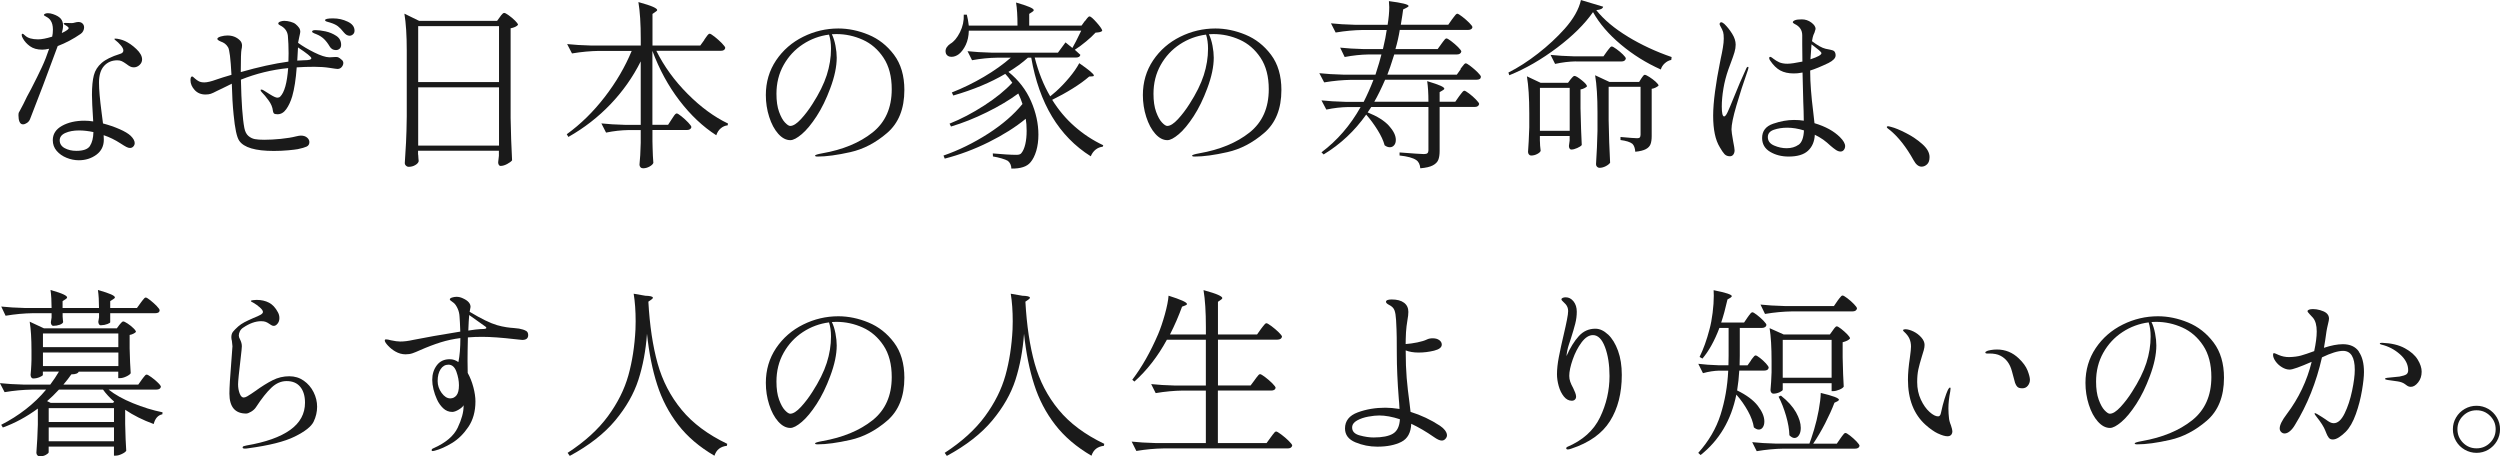 <?xml version="1.0" encoding="UTF-8"?><svg id="_レイヤー_2" xmlns="http://www.w3.org/2000/svg" viewBox="0 0 582.04 106.23"><defs><style>.cls-1{fill:#1a1a1a;}</style></defs><g id="SPIRIT冒頭"><g><path class="cls-1" d="m13.44,10.71c-1.04,2.83-2.18,5.89-3.42,9.18-1.25,3.29-2.26,5.92-3.04,7.88-.14.34-.37.62-.69.84-.32.22-.64.34-.94.34-.36,0-.63-.2-.8-.59-.17-.39-.25-.88-.25-1.47,0-.31.02-.52.06-.63.04-.11.13-.28.27-.5.31-.56.57-1.06.8-1.51.5-1.09,1.12-2.3,1.85-3.61.98-1.9,1.8-3.56,2.46-4.98.66-1.41,1.22-2.85,1.7-4.31-.64.14-1.18.21-1.6.21-1.18,0-2.13-.27-2.86-.8-.73-.53-1.27-1.13-1.64-1.81-.2-.31-.29-.59-.29-.84,0-.17.07-.25.21-.25.11,0,.31.14.59.42.62.59,1.62.88,3.02.88.84,0,1.93-.21,3.28-.63.11-.48.17-1.02.17-1.64,0-.9-.18-1.61-.55-2.14-.22-.34-.54-.61-.94-.82-.41-.21-.61-.36-.61-.44,0-.11.09-.21.27-.29.18-.08.4-.13.65-.13.39,0,.78.07,1.18.21.84.28,1.44.63,1.81,1.05.36.42.55.95.55,1.6,0,.56-.1,1.15-.29,1.76l.76-.38c.22-.14.42-.27.59-.4s.25-.25.25-.36-.13-.27-.38-.46c-.11-.08-.27-.18-.48-.29-.21-.11-.31-.21-.31-.29,0-.11.13-.17.38-.17l1.51.04c.2,0,.44-.04.74-.13s.57-.13.82-.13c.39,0,.71.12.95.36.24.24.36.54.36.9,0,.28-.07.56-.21.84-.14.28-.34.5-.59.67-1.71,1.18-3.47,2.11-5.29,2.81Zm10.81,4.62c-.8.87-1.2,2.17-1.2,3.91,0,1.6.2,3.88.59,6.85.17,1.18.28,2.06.34,2.65,1.37.36,2.65.8,3.84,1.32,1.19.52,2.06,1.04,2.62,1.57.62.62.92,1.18.92,1.68,0,.31-.11.57-.32.8s-.47.34-.78.34c-.25,0-.54-.08-.86-.25-.32-.17-.76-.43-1.32-.8-1.29-.84-2.6-1.48-3.95-1.93.03.22.04.57.04,1.05,0,1.48-.58,2.65-1.74,3.51-1.16.85-2.53,1.28-4.09,1.28-.95,0-1.9-.19-2.84-.57-.94-.38-1.71-.92-2.31-1.62-.6-.7-.9-1.53-.9-2.48,0-1.43.71-2.54,2.14-3.34,1.43-.8,3.18-1.2,5.25-1.2.67,0,1.34.06,2.02.17-.2-3.08-.29-5.14-.29-6.17,0-1.93.15-3.46.44-4.58.29-1.12.9-2.08,1.83-2.88.92-.8,2.34-1.49,4.24-2.08.53-.14.8-.41.8-.8,0-.34-.2-.74-.61-1.22-.41-.48-.82-.87-1.24-1.18-.17-.14-.25-.24-.25-.29s.1-.08.29-.08c.22,0,.55.05.97.15s.78.22,1.09.36c.95.42,1.88,1.06,2.77,1.91.9.85,1.34,1.66,1.34,2.42,0,.5-.2.94-.59,1.3-.39.36-.84.55-1.34.55-.31,0-.59-.06-.84-.19-.25-.13-.56-.33-.92-.61-.39-.28-.73-.49-1.03-.63-.29-.14-.64-.21-1.03-.21-1.26,0-2.29.43-3.09,1.3Zm-3.3,18.63c.5-.77.77-1.84.8-3.21-1.18-.25-2.3-.38-3.36-.38-1.26,0-2.32.2-3.19.59-.87.39-1.3.97-1.3,1.72s.38,1.39,1.16,1.81,1.67.63,2.71.63c1.62,0,2.69-.38,3.19-1.16Z"/><path class="cls-1" d="m79.59,13.9c.22.25.34.5.34.76,0,.34-.13.65-.38.95-.25.29-.57.44-.97.44-.17,0-.78-.08-1.85-.25s-2.24-.25-3.53-.25c-1.43,0-2.8.04-4.12.13-.2,2.77-.55,5.03-1.05,6.76-.36,1.2-.83,2.2-1.39,2.98-.56.78-1.23,1.18-2.02,1.18-.45,0-.73-.07-.86-.21-.12-.14-.2-.35-.23-.63-.08-.78-.41-1.58-.99-2.37-.57-.8-1.1-1.43-1.58-1.91-.2-.2-.29-.36-.29-.5,0-.08.06-.13.17-.13.14,0,.31.06.5.17.14.08.63.39,1.47.92.84.53,1.43.8,1.76.8.28,0,.5-.08.67-.25.98-.98,1.6-3.19,1.85-6.64-3.84.39-7.5,1.29-11,2.69.11,5.32.38,9.07.8,11.26.17.84.48,1.46.94,1.85.46.39.97.64,1.53.74.56.1,1.27.15,2.14.15,1.18,0,2.47-.07,3.88-.21,1.41-.14,2.61-.34,3.59-.59.45-.11.81-.17,1.09-.17.59,0,1.06.15,1.43.46.36.31.54.66.54,1.05,0,.5-.22.85-.65,1.05-.43.2-1.11.39-2.04.59-.42.08-1.17.17-2.25.27-1.08.1-2.19.15-3.34.15-4.31,0-7-.8-8.06-2.39-.56-.81-.99-2.83-1.3-6.05-.22-2.16-.36-4.56-.42-7.22l-1.18.59c-.53.25-.98.47-1.34.65-.36.18-.67.33-.92.44-.64.34-1.13.56-1.45.67-.32.11-.74.17-1.24.17-1.04,0-1.88-.35-2.52-1.05-.64-.7-.97-1.46-.97-2.27,0-.59.13-.88.38-.88.11,0,.32.15.63.46.31.28.62.5.95.67s.75.25,1.28.25c.64,0,1.58-.22,2.81-.67.78-.28,1.95-.64,3.49-1.09-.2-3.78-.46-5.92-.8-6.43-.22-.36-.47-.64-.74-.84-.27-.2-.59-.36-.99-.5-.5-.22-.76-.42-.76-.59,0-.22.27-.41.8-.57.53-.15,1.05-.23,1.55-.23,1.18,0,2.14.38,2.9,1.13.34.34.5.74.5,1.22,0,.2-.01.36-.04.5-.03.14-.06.27-.08.38-.11.48-.17,2.18-.17,5.12v.17c4.12-1.18,7.81-1.99,11.09-2.44.03-.45.04-1.09.04-1.93,0-1.51-.06-2.88-.17-4.12-.14-1.06-.74-1.86-1.81-2.39-.28-.14-.42-.28-.42-.42,0-.2.15-.35.46-.46.31-.11.62-.17.92-.17.45,0,.93.07,1.45.21.52.14.92.32,1.2.55.34.28.6.56.8.84.2.28.29.6.29.97,0,.11-.08.53-.25,1.26l-.25,1.22v.08c1.04.76,2.29,1.5,3.76,2.23,1.47.73,2.64,1.11,3.51,1.13.28,0,.55-.01.8-.04s.48-.04.67-.04c.28,0,.48.03.59.08.31.14.57.34.8.59Zm-7.1-.34c0-.31-1.04-1.15-3.11-2.52l-.17,3.07c.73-.06,1.25-.08,1.55-.08,1.15,0,1.72-.15,1.72-.46Zm.76-5.75c-.2-.08-.34-.16-.44-.23-.1-.07-.15-.15-.15-.23,0-.22.27-.34.8-.34.62,0,1.39.1,2.31.29.92.2,1.76.55,2.52,1.05s1.13,1.2,1.13,2.1c0,.39-.12.69-.36.9s-.52.31-.86.31c-.64,0-1.13-.29-1.47-.88-.39-.67-.83-1.24-1.3-1.7-.48-.46-1.06-.83-1.76-1.11-.08-.03-.22-.08-.42-.17Zm7.69-2.77c1.06.5,1.6,1.2,1.6,2.1,0,.36-.12.65-.36.86-.24.21-.5.32-.78.32-.48,0-.92-.25-1.34-.76-.5-.64-.97-1.13-1.39-1.45-.42-.32-.99-.59-1.72-.82-.14-.06-.33-.11-.57-.17-.24-.06-.41-.12-.53-.19-.11-.07-.17-.15-.17-.23,0-.28.62-.42,1.85-.42s2.34.25,3.4.76Z"/><path class="cls-1" d="m97.36,35.99c.03.34.05.64.06.92.01.28.04.48.06.59-.06.34-.31.64-.78.92-.46.28-.99.42-1.58.42-.22,0-.43-.09-.61-.27-.18-.18-.27-.37-.27-.57.11-1.65.21-3.26.29-4.81s.14-3.59.17-6.11v-15.29c0-3.53-.18-6.4-.55-8.61l3.44,1.68h18.14l.67-.92c.06-.08.15-.22.29-.4.14-.18.27-.31.38-.4s.22-.13.34-.13c.17,0,.52.19,1.05.57.53.38,1.02.79,1.47,1.24.45.45.67.77.67.97-.31.36-.88.63-1.72.8v20.87c.06,3.47.17,6.76.34,9.87-.22.28-.61.57-1.16.86s-1.06.44-1.53.44c-.17,0-.3-.08-.4-.25-.1-.17-.15-.36-.15-.59l.17-1.51v-1.18h-18.82v.88Zm18.82-16.88V6.09h-18.82v13.02h18.82Zm-18.82,1.22v13.57h18.82v-13.57h-18.82Z"/><path class="cls-1" d="m163.97,9.24c.11-.14.26-.34.44-.61.18-.27.34-.46.46-.59s.25-.19.36-.19c.17,0,.55.24,1.16.71.6.48,1.16.98,1.68,1.51.52.53.78.9.78,1.09-.08.45-.43.67-1.05.67h-14.99c1.79,3.61,4.21,6.95,7.27,10.02,3.05,3.07,6.19,5.37,9.41,6.91l-.08.42c-.59.06-1.12.29-1.6.69-.48.41-.83.95-1.05,1.62-3.11-1.99-5.96-4.68-8.57-8.08-2.6-3.4-4.7-7.26-6.3-11.57v17.22h3.65l.84-1.3c.08-.11.21-.3.38-.57.17-.27.31-.46.44-.59s.25-.19.36-.19c.17,0,.53.22,1.09.67.56.45,1.08.93,1.58,1.45.49.52.74.88.74,1.07-.11.45-.48.67-1.09.67h-7.98v2.65l.04,1.6c.03,1.23.08,2.37.17,3.4-.11.31-.41.59-.9.86-.49.27-.99.4-1.49.4-.25,0-.46-.08-.61-.25-.15-.17-.23-.36-.23-.59.14-1.26.24-2.95.29-5.08v-2.98h-2.86c-1.68.03-3.42.22-5.21.59l-1.09-2.14c1.54.17,3.4.28,5.59.34h3.57v-14.78c-1.82,3.64-4.16,6.96-7.01,9.95-2.86,3-6.13,5.54-9.83,7.64l-.38-.63c3.25-2.35,6.2-5.24,8.84-8.67,2.65-3.43,4.74-7.01,6.28-10.73h-7.6c-1.99.03-4.09.22-6.3.59l-1.13-2.18c1.54.17,3.4.28,5.59.34h11.55v-1.51c0-3.53-.18-6.4-.55-8.61,1.62.45,2.76.82,3.4,1.11.64.29.97.54.97.73,0,.14-.13.28-.38.42l-.71.5v7.35h11.13l.97-1.34Z"/><path class="cls-1" d="m202.19,8.08c2.35.97,4.33,2.52,5.94,4.66,1.61,2.14,2.42,4.88,2.42,8.21,0,4.37-1.34,7.7-4.01,10-2.67,2.3-5.53,3.79-8.57,4.47s-5.58,1.03-7.62,1.03c-.39,0-.59-.07-.59-.21,0-.17.56-.35,1.68-.55,4.79-.84,8.68-2.45,11.68-4.83,3-2.38,4.49-5.74,4.49-10.08,0-2.97-.64-5.41-1.91-7.33-1.27-1.92-2.89-3.32-4.85-4.2-1.96-.88-4-1.32-6.13-1.32-.48,0-.83.01-1.05.04.36.73.64,1.61.84,2.65.2,1.04.29,1.97.29,2.81,0,2.07-.5,4.45-1.51,7.14-.92,2.49-1.98,4.66-3.17,6.49-1.19,1.83-2.34,3.22-3.44,4.16-1.11.94-2,1.41-2.67,1.41-1.01,0-1.95-.5-2.83-1.49-.88-.99-1.58-2.3-2.1-3.93-.52-1.62-.78-3.32-.78-5.08,0-3.02.8-5.72,2.39-8.09,1.6-2.37,3.7-4.19,6.3-5.48,2.6-1.29,5.33-1.93,8.19-1.93,2.32,0,4.66.48,7.01,1.45Zm-9.2-.02c-2.18.28-4.21,1.03-6.07,2.25-1.86,1.22-3.35,2.82-4.47,4.81-1.12,1.99-1.68,4.23-1.68,6.72,0,1.68.2,3.08.61,4.2.41,1.12.86,1.95,1.37,2.48.5.53.91.8,1.22.8.7,0,1.53-.53,2.5-1.58s1.85-2.22,2.67-3.51c1.57-2.44,2.68-4.68,3.34-6.74.66-2.06.99-4.11.99-6.15,0-1.23-.15-2.32-.46-3.28Z"/><path class="cls-1" d="m252.63,4.87c.11-.14.27-.35.48-.63.21-.28.4-.42.57-.42.25,0,.8.48,1.66,1.45.85.97,1.28,1.6,1.28,1.91-.14.14-.32.24-.55.29-.22.06-.56.1-1.01.13-.56.62-1.29,1.3-2.21,2.06s-1.78,1.4-2.62,1.93c-.03-.03.41.36,1.3,1.18-.08.42-.43.63-1.05.63h-9.58c.87,3.42,2.07,6.43,3.61,9.03l1.34-1.13c1.06-.95,2.1-2.04,3.11-3.25s1.78-2.33,2.31-3.34c2.27,1.57,3.4,2.52,3.4,2.86,0,.14-.13.21-.38.21l-.71.04c-.98.87-2.25,1.79-3.82,2.77-1.57.98-3.17,1.86-4.79,2.65,1.46,2.35,3.19,4.42,5.21,6.19,2.02,1.78,4.24,3.24,6.68,4.39l-.13.34c-.59.06-1.13.27-1.62.65-.49.38-.88.9-1.16,1.58-7.39-4.65-12.01-12.31-13.86-22.97h-.76c-1.29,1.18-2.8,2.28-4.54,3.32,2.35,1.9,4.1,4.17,5.25,6.8s1.72,5.24,1.72,7.81c0,1.4-.17,2.66-.5,3.78-.34,1.12-.78,2-1.34,2.65-.81,1.01-2.3,1.5-4.45,1.47-.03-.78-.31-1.39-.84-1.81-.28-.17-.75-.35-1.41-.55-.66-.2-1.34-.35-2.04-.46l-.04-.71c.95.08,1.94.16,2.96.23,1.02.07,1.88.1,2.58.1.56,0,.94-.14,1.13-.42.39-.48.69-1.17.9-2.08.21-.91.31-1.94.31-3.09,0-1.06-.07-2-.21-2.81-2.38,1.96-5.25,3.77-8.61,5.44-3.36,1.67-6.78,2.95-10.25,3.84l-.29-.71c3.55-1.23,7.01-2.93,10.37-5.08,3.36-2.16,6.03-4.47,8.02-6.93-.25-.78-.57-1.6-.97-2.44-2.04,1.51-4.49,2.97-7.33,4.37-2.84,1.4-5.62,2.51-8.34,3.32l-.34-.67c2.66-1.06,5.35-2.47,8.06-4.22,2.71-1.75,4.9-3.52,6.55-5.31-.67-.95-1.22-1.64-1.64-2.06-3.42,2.02-7.45,3.7-12.1,5.04l-.34-.71c2.58-1.01,5.07-2.23,7.48-3.65s4.49-2.91,6.26-4.45h-3.15c-1.9.03-3.86.22-5.88.59l-1.05-2.1c1.54.17,3.4.28,5.59.34h15.46l1.76-2.39,1.6,1.3c.45-.76,1.13-2.1,2.06-4.03h-26.17c-.03,1.26-.27,2.36-.71,3.3-.45.94-.98,1.66-1.6,2.16-.56.42-1.13.63-1.72.63s-1.01-.22-1.26-.67c-.08-.22-.13-.43-.13-.63,0-.34.1-.65.29-.94.2-.29.46-.55.8-.78.87-.5,1.62-1.41,2.27-2.71s.94-2.67.88-4.09h.71c.2.76.35,1.61.46,2.56h11.34c0-2.27-.11-4.06-.34-5.38,2.74.78,4.12,1.37,4.12,1.76,0,.14-.11.28-.34.42l-.71.46v2.73h12.18l.76-1.05Z"/><path class="cls-1" d="m289.97,8.08c2.35.97,4.33,2.52,5.94,4.66,1.61,2.14,2.42,4.88,2.42,8.21,0,4.37-1.34,7.7-4.01,10-2.67,2.3-5.53,3.79-8.57,4.47-3.04.69-5.58,1.03-7.62,1.03-.39,0-.59-.07-.59-.21,0-.17.56-.35,1.68-.55,4.79-.84,8.68-2.45,11.68-4.83,3-2.38,4.49-5.74,4.49-10.08,0-2.97-.64-5.41-1.91-7.33-1.28-1.92-2.89-3.32-4.85-4.2-1.96-.88-4-1.32-6.13-1.32-.48,0-.83.01-1.05.04.36.73.64,1.61.84,2.65.2,1.04.29,1.97.29,2.81,0,2.07-.5,4.45-1.51,7.14-.92,2.49-1.98,4.66-3.17,6.49-1.19,1.83-2.34,3.22-3.44,4.16-1.11.94-2,1.41-2.67,1.41-1.01,0-1.95-.5-2.83-1.49-.88-.99-1.58-2.3-2.1-3.93-.52-1.62-.78-3.32-.78-5.08,0-3.02.8-5.72,2.39-8.09,1.6-2.37,3.7-4.19,6.3-5.48,2.6-1.29,5.33-1.93,8.19-1.93,2.32,0,4.66.48,7.01,1.45Zm-9.2-.02c-2.18.28-4.21,1.03-6.07,2.25-1.86,1.22-3.35,2.82-4.47,4.81-1.12,1.99-1.68,4.23-1.68,6.72,0,1.68.2,3.08.61,4.2.41,1.12.86,1.95,1.37,2.48.5.53.91.8,1.22.8.7,0,1.53-.53,2.5-1.58.97-1.05,1.85-2.22,2.67-3.51,1.57-2.44,2.68-4.68,3.34-6.74.66-2.06.99-4.11.99-6.15,0-1.23-.15-2.32-.46-3.28Z"/><path class="cls-1" d="m340.03,16.04c.14-.17.28-.35.42-.55.14-.2.28-.37.42-.52.14-.15.27-.23.38-.23.17,0,.55.22,1.13.67.59.45,1.13.92,1.64,1.43.5.5.76.85.76,1.05-.03.45-.37.67-1.01.67h-21.29c-.9,2.07-1.74,3.78-2.52,5.12h12.6c0-1.93-.1-3.53-.29-4.79,1.48.45,2.52.8,3.11,1.07s.88.5.88.69c0,.11-.13.24-.38.38l-.71.42v2.23h3.65l.88-1.26c.14-.17.28-.35.42-.55.14-.2.28-.37.42-.52.14-.15.27-.23.38-.23.17,0,.54.22,1.11.65.57.43,1.11.9,1.6,1.41.49.5.74.85.74,1.05-.11.45-.46.67-1.05.67h-8.15v10.25c0,.87-.11,1.56-.32,2.08-.21.52-.64.94-1.28,1.28s-1.61.56-2.9.67c-.08-.92-.41-1.57-.97-1.93-.73-.5-2.02-.85-3.86-1.05v-.71c3.22.25,5.11.38,5.67.38.39,0,.67-.07.82-.21.15-.14.23-.36.23-.67v-10.08h-13.31l-.84,1.26c2.24.9,3.89,1.93,4.96,3.11,1.06,1.18,1.6,2.27,1.6,3.28,0,.53-.13.95-.4,1.26-.27.31-.59.46-.99.46-.42,0-.83-.15-1.22-.46-.28-1.06-.83-2.25-1.64-3.55-.81-1.3-1.69-2.5-2.65-3.59-2.69,3.81-5.99,6.9-9.91,9.28l-.5-.5c3.67-2.74,6.71-6.26,9.11-10.54h-2.86c-1.65.03-3.36.22-5.12.59l-1.13-2.14c1.54.17,3.4.28,5.59.34h4.24c.81-1.6,1.57-3.3,2.27-5.12h-5.17c-1.99.03-4.09.22-6.3.59l-1.13-2.14c1.54.17,3.4.28,5.59.34h7.48c.67-2.07,1.13-3.64,1.39-4.7h-3.02c-1.74.03-3.58.22-5.54.59l-1.05-2.18c1.54.17,3.4.28,5.59.34h4.37c.45-1.9.74-3.39.88-4.45h-5.59c-1.99.03-4.09.22-6.3.59l-1.09-2.14c1.54.17,3.4.28,5.59.34h7.6c.25-1.51.38-2.88.38-4.12,0-.36-.03-.83-.08-1.39,3.05.39,4.58.77,4.58,1.13,0,.11-.14.24-.42.38l-.84.42c-.08.7-.27,1.89-.55,3.57h11.05l.88-1.26c.14-.17.28-.35.42-.55.14-.2.28-.37.42-.53.14-.15.27-.23.38-.23.17,0,.55.22,1.13.67.59.45,1.13.92,1.64,1.43s.76.85.76,1.05c-.08.42-.45.63-1.09.63h-15.83c-.25,1.54-.59,3.02-1.01,4.45h9.83l.88-1.22c.08-.11.21-.29.38-.52.17-.24.32-.42.44-.55.13-.13.25-.19.36-.19.17,0,.54.22,1.11.65.57.43,1.11.9,1.6,1.39.49.49.74.83.74,1.03-.11.45-.48.67-1.09.67h-14.53c-.73,2.32-1.26,3.89-1.6,4.7h16.17l.92-1.3Z"/><path class="cls-1" d="m378.97,8.53c3.14,1.9,6.54,3.49,10.21,4.75l-.08.67c-.56.11-1.07.38-1.53.8s-.76.9-.9,1.43c-3.39-1.51-6.5-3.45-9.32-5.82-2.83-2.37-4.98-4.88-6.47-7.54-1.93,2.77-4.71,5.53-8.34,8.27-3.63,2.74-7.34,4.89-11.15,6.43l-.21-.63c2.24-1.12,4.54-2.6,6.89-4.43,2.35-1.83,4.42-3.76,6.22-5.77,2.04-2.3,3.3-4.52,3.78-6.68l5.17,1.55c-.08.45-.62.71-1.6.8,1.76,2.21,4.21,4.27,7.35,6.17Zm-20.45,24.36c.03.28.04.62.04,1.01l.13,1.22c-.08.25-.35.5-.8.73-.45.24-.92.36-1.43.36-.2,0-.36-.08-.5-.25-.14-.17-.21-.36-.21-.59.11-1.4.21-3.3.29-5.71v-3.28c0-3.53-.18-6.4-.55-8.61l3.19,1.51h6.38l.59-.8c.08-.08.22-.24.4-.46.18-.22.36-.34.53-.34.28,0,.83.33,1.66.99.83.66,1.24,1.14,1.24,1.45-.14.14-.35.28-.63.42-.28.14-.57.24-.88.29v4.41c.08,3.67.18,6.51.29,8.53-.17.22-.52.46-1.05.69-.53.24-.99.36-1.39.36-.17,0-.3-.08-.4-.25-.1-.17-.15-.36-.15-.59l.17-1.26v-1.05h-6.93v1.22Zm0-12.43v10h6.93v-10h-6.93Zm8.4-6.17c-1.57.03-3.19.22-4.87.59l-1.05-2.1c1.54.17,3.4.28,5.59.34h6.72l.8-1.13c.11-.14.25-.31.4-.52.15-.21.29-.37.4-.48.11-.11.22-.17.34-.17.17,0,.53.2,1.07.59.55.39,1.05.81,1.51,1.26.46.45.69.77.69.97-.11.45-.45.67-1.01.67h-10.58Zm7.6,13.73c.06,3.47.17,6.76.34,9.87-.2.28-.53.55-1.01.8-.48.25-.97.38-1.47.38-.22,0-.41-.08-.57-.25s-.23-.36-.23-.59c.17-2.55.28-5.14.34-7.77v-4.33c0-3.53-.18-6.4-.55-8.61l3.32,1.55h6.93l.5-.8c.06-.08.14-.2.25-.36.11-.15.21-.27.29-.36s.18-.13.29-.13c.17,0,.52.17,1.05.5.53.34,1.02.71,1.47,1.11.45.41.67.71.67.9-.14.14-.36.29-.65.44-.29.15-.61.26-.95.31v11c0,.78-.09,1.41-.27,1.89-.18.48-.55.86-1.09,1.15-.54.29-1.36.5-2.46.61-.06-.84-.28-1.46-.67-1.85-.53-.42-1.46-.71-2.77-.88v-.71c2.13.2,3.43.29,3.91.29.28,0,.48-.06.59-.19.11-.13.17-.34.17-.65v-11.13h-7.43v7.77Z"/><path class="cls-1" d="m407.06,15.75c0,.11-.04.29-.12.55-1.04,2.94-1.93,5.71-2.69,8.32-.76,2.6-1.13,4.44-1.13,5.5,0,.42.13,1.33.38,2.73.22,1.12.34,1.83.34,2.14,0,.39-.1.72-.29.99-.2.27-.46.4-.8.4-.53,0-.95-.17-1.26-.5s-.67-.87-1.09-1.6c-1.04-1.68-1.55-4.13-1.55-7.35,0-1.57.15-3.44.44-5.63.29-2.18.67-4.37,1.11-6.55.11-.5.18-.87.21-1.09.2-.87.36-1.71.5-2.54.14-.83.21-1.53.21-2.12,0-.7-.05-1.22-.15-1.55-.1-.34-.33-.83-.69-1.47-.08-.17-.13-.29-.13-.38,0-.11.04-.21.11-.29.07-.08.16-.13.27-.13.17,0,.41.13.71.38.67.64,1.28,1.41,1.83,2.29s.82,1.73.82,2.54c0,.56-.09,1.15-.27,1.76-.18.62-.47,1.44-.86,2.48l-.59,1.6c-.5,1.43-.88,2.89-1.13,4.39-.25,1.5-.38,2.89-.38,4.18,0,1.54.18,2.31.55,2.31.22,0,.5-.34.82-1.03.32-.69.79-1.8,1.41-3.34.92-2.32,1.89-4.58,2.9-6.76.11-.28.25-.42.42-.42.08,0,.12.07.12.21Zm22.51,18.31c0,.31-.1.59-.29.84-.2.25-.45.38-.76.38-.37,0-.74-.13-1.13-.4-.39-.27-.78-.57-1.18-.92-.39-.35-.69-.61-.88-.78-.56-.48-1.13-.88-1.72-1.22-.39-.22-.76-.42-1.09-.59-.08,1.6-.62,2.84-1.6,3.74-.98.9-2.48,1.34-4.49,1.34-1.65,0-3.09-.37-4.33-1.11-1.23-.74-1.85-1.81-1.85-3.21,0-1.62.85-2.73,2.56-3.32,1.71-.59,3.33-.88,4.87-.88.84,0,1.6.06,2.27.17,0-.73-.01-1.47-.04-2.23-.03-.76-.06-1.48-.08-2.18l-.17-6.8c-.25.06-.63.11-1.13.17-.2.03-.5.04-.92.04-1.23,0-2.28-.23-3.13-.69s-1.64-1.24-2.37-2.33c-.14-.2-.21-.38-.21-.55,0-.2.08-.29.25-.29.08,0,.22.06.4.19.18.13.3.22.36.27.39.31.83.57,1.32.8.49.22,1.13.34,1.91.34.73,0,1.89-.17,3.49-.5-.03-.95-.04-2.28-.04-3.99v-2.14c0-1.2-.6-2.09-1.81-2.65-.25-.14-.38-.27-.38-.38,0-.17.16-.32.48-.46.32-.14.86-.21,1.62-.21.81,0,1.55.25,2.21.74.66.49.99.99.99,1.49,0,.06-.08.34-.25.84-.2.39-.34.77-.42,1.13-.11.53-.17.83-.17.88,1.29.98,2.34,1.57,3.15,1.76.25.06.59.13,1.03.21.43.08.74.18.9.29s.28.28.34.5c.06.17.08.35.08.55,0,.62-.55,1.2-1.64,1.76-1.76.84-3.19,1.43-4.28,1.76v.25c0,2.52.24,5.66.71,9.41.06.42.15,1.29.29,2.6,2.55.76,4.54,1.85,5.96,3.28.78.78,1.18,1.48,1.18,2.1Zm-10.84-.34c.76-.53,1.18-1.65,1.26-3.36-1.37-.42-2.67-.63-3.91-.63-1.12,0-2.15.16-3.09.48-.94.32-1.41.89-1.41,1.7,0,.9.48,1.55,1.45,1.97.97.42,1.94.63,2.92.63,1.09,0,2.02-.27,2.77-.8Zm2.77-19.91c1.71-.56,2.56-1.04,2.56-1.43,0-.14-.19-.37-.57-.69-.38-.32-.72-.59-1.03-.82-.31-.22-.55-.41-.71-.55l-.25,3.49Z"/><path class="cls-1" d="m439.99,30.28c-.11-.08-.26-.2-.44-.34-.18-.14-.27-.25-.27-.34,0-.14.1-.21.29-.21.11,0,.36.06.76.17.87.22,2.02.7,3.44,1.43,1.43.73,2.69,1.59,3.8,2.58,1.11.99,1.66,2,1.66,3,0,.76-.19,1.32-.57,1.68-.38.36-.81.55-1.28.55-.7,0-1.32-.49-1.85-1.47-1.71-3.08-3.56-5.43-5.54-7.06Z"/><path class="cls-1" d="m33.01,88.38c.11-.14.25-.31.4-.52.15-.21.29-.37.4-.48.11-.11.22-.17.34-.17.17,0,.53.2,1.07.59.55.39,1.06.82,1.53,1.28.48.46.71.79.71.99-.11.42-.46.63-1.05.63h-11.13c1.48,1.18,3.37,2.23,5.67,3.17,2.29.94,4.59,1.65,6.89,2.12l-.04.46c-1.01.2-1.68.95-2.02,2.27-2.52-.92-4.73-2.03-6.64-3.32v3.28c.06,2.66.14,4.75.25,6.26-.14.25-.48.5-1.03.76s-1.02.38-1.41.38h-.42v-2.1h-15.2v1.3c0,.17-.21.37-.63.61-.42.24-.91.36-1.47.36-.2,0-.37-.08-.53-.25-.15-.17-.23-.36-.23-.59.17-2.18.28-4.37.34-6.55v-3.74c-2.63,1.93-5.35,3.4-8.15,4.41l-.38-.63c2.04-1.04,3.96-2.25,5.75-3.65,1.79-1.4,3.36-2.91,4.7-4.54h-3.36c-1.99.03-4.09.22-6.3.59l-1.09-2.1c1.54.17,3.4.28,5.59.34h6.13c.76-1.01,1.43-2.02,2.02-3.02h-3.74v.76c0,.14-.25.31-.74.52-.49.21-.99.31-1.49.31-.2,0-.35-.08-.46-.25s-.17-.36-.17-.59c.08-.78.14-1.57.17-2.35l.04-1.13v-2.18c0-2.77-.14-5.01-.42-6.72l3.32,1.55h16.97l.59-.8c.08-.08.22-.24.4-.46.18-.22.36-.34.52-.34s.5.16.99.48c.49.32.94.68,1.34,1.07.41.39.61.69.61.88-.11.14-.31.28-.59.42-.28.14-.57.24-.88.29v3.07c.06,2.46.14,4.41.25,5.84-.14.25-.48.5-1.03.76s-1.03.38-1.45.38h-.42v-1.51h-9.2c-.17.42-.74.63-1.72.63-.48.7-1.09,1.5-1.85,2.39h17.43l.8-1.13Zm-.25-17.89c.08-.11.22-.29.4-.53.18-.24.33-.41.44-.52.11-.11.22-.17.34-.17.17,0,.52.21,1.05.63.53.42,1.03.87,1.49,1.34.46.48.69.81.69,1.01-.03.45-.38.67-1.05.67h-10.46v2.1c0,.11-.22.25-.65.42-.43.17-.95.27-1.53.29-.2,0-.34-.08-.44-.25-.1-.17-.15-.36-.15-.59l.17-1.01v-.97h-8.48v.76c.03.28.05.54.06.78.01.24.04.41.06.53-.06.25-.32.46-.8.63-.48.17-.98.25-1.51.25-.17,0-.3-.08-.4-.25-.1-.17-.15-.36-.15-.59l.17-1.09v-1.01h-4.41c-1.99.03-4.09.22-6.3.59l-1.01-2.14c1.54.17,3.4.28,5.59.34h6.13c0-1.62-.08-3.02-.25-4.2,1.46.42,2.46.76,3.02,1.03.56.27.84.5.84.69,0,.14-.11.28-.34.42l-.71.46v1.6h8.48c0-1.62-.08-3.02-.25-4.2,1.46.42,2.48.76,3.07,1.03.59.27.88.5.88.69,0,.14-.13.28-.38.42l-.71.46v1.6h6.22l.88-1.22Zm-5.21,10.33v-3.19H10v3.19h17.56Zm0,1.26H10v3.15h17.56v-3.15Zm-15.71,11.72h14.49l.25-.29c-1.06-.92-1.93-1.86-2.6-2.81h-10.25c-.95,1.04-1.88,1.93-2.77,2.69l.88.42Zm-.5,4.45h15.2v-3.23h-15.2v3.23Zm0,1.26v3.23h15.2v-3.23h-15.2Z"/><path class="cls-1" d="m56.49,104.17c0-.14.08-.24.23-.29.15-.06.38-.11.69-.17,4.45-.76,7.83-1.96,10.14-3.61,2.31-1.65,3.46-3.77,3.46-6.34,0-1.57-.37-2.8-1.11-3.7-.74-.9-1.8-1.34-3.17-1.34-1.26,0-2.43.5-3.51,1.51-1.08,1.01-2.29,2.53-3.63,4.58-.25.39-.62.73-1.11,1.03-.49.29-.88.44-1.16.44-2.6,0-3.91-1.55-3.91-4.66,0-1.32.15-3.85.46-7.6.17-2.18.25-3.32.25-3.4,0-.17-.04-.59-.13-1.26-.08-.25-.13-.53-.13-.84,0-.53.13-.96.38-1.28.25-.32.66-.73,1.22-1.24.42-.36.9-.69,1.43-.97.53-.28,1.22-.6,2.06-.97.78-.31,1.36-.57,1.72-.78s.55-.43.55-.65c0-.28-.24-.63-.71-1.05s-.98-.78-1.51-1.09c-.08-.06-.2-.12-.36-.19-.15-.07-.23-.15-.23-.23s.17-.15.52-.19c.35-.04.62-.06.82-.06,1.09,0,2.05.22,2.88.65.83.43,1.52,1.18,2.08,2.25.22.39.34.84.34,1.34s-.14.93-.42,1.28c-.28.35-.57.53-.88.53-.22,0-.43-.06-.61-.19s-.3-.2-.36-.23c-.31-.22-.6-.39-.88-.5-.28-.11-.64-.17-1.09-.17-1.32,0-2.72.5-4.2,1.51-.34.22-.59.5-.76.84s-.25.67-.25,1.01c0,.25.1.55.29.88.28.56.42,1.09.42,1.6,0,.31-.1,1.27-.29,2.9-.39,3.28-.59,5.26-.59,5.96,0,.76.12,1.46.36,2.1.24.64.55.97.94.97.22,0,.5-.09.82-.27.32-.18.67-.4,1.03-.65.36-.25.63-.43.8-.55,1.51-1.09,2.88-1.95,4.1-2.56,1.22-.62,2.51-.92,3.88-.92,1.26,0,2.38.34,3.36,1.03.98.69,1.74,1.57,2.29,2.67.55,1.09.82,2.23.82,3.4s-.27,2.37-.82,3.49c-.55,1.12-2,2.27-4.37,3.44-2.37,1.18-5.97,2.08-10.81,2.73-.34.06-.6.08-.8.08-.36,0-.55-.08-.55-.25Z"/><path class="cls-1" d="m122.47,77.02c.34.21.5.54.5.99,0,.76-.46,1.13-1.39,1.13-.03,0-.57-.06-1.64-.17-3.14-.36-5.7-.55-7.69-.55-1.15,0-2.25.04-3.32.13-.06,2.41-.08,4.24-.08,5.5,0,1.34.01,2.27.04,2.77.56,1.01,1,2.12,1.32,3.34.32,1.22.48,2.32.48,3.3,0,2.32-.55,4.3-1.64,5.92-1.09,1.62-2.37,2.88-3.82,3.76-1.46.88-2.8,1.48-4.03,1.79-.2.06-.34.08-.42.08-.2,0-.29-.07-.29-.21,0-.2.15-.35.46-.46,2.83-1.26,4.7-2.85,5.61-4.77.91-1.92,1.37-3.59,1.37-5.02v-.21c-.14.31-.51.64-1.11,1.01-.6.36-1.11.55-1.53.55-.81,0-1.52-.29-2.12-.86-.6-.57-1.09-1.27-1.45-2.08-.34-.73-.6-1.5-.8-2.31s-.29-1.55-.29-2.23c0-1.32.36-2.44,1.07-3.38.71-.94,1.71-1.41,3-1.41.73,0,1.4.22,2.02.67.31-1.48.46-3.35.46-5.59-1.57.2-3.1.52-4.6.99s-3.13,1.09-4.89,1.87c-.62.28-1.16.5-1.64.67s-1.02.25-1.64.25c-.81,0-1.61-.22-2.39-.67-.62-.36-1.18-.81-1.68-1.34-.5-.53-.76-.94-.76-1.22,0-.17.1-.25.29-.25.28,0,.66.07,1.13.21.92.2,1.65.29,2.18.29.92,0,1.93-.13,3.02-.38,1.06-.22,2.67-.52,4.81-.9,2.14-.38,4.19-.72,6.15-1.03-.06-1.65-.11-2.8-.17-3.44-.03-.7-.18-1.35-.46-1.95-.28-.6-.57-1.03-.88-1.28-.2-.17-.4-.32-.61-.46-.21-.14-.32-.25-.32-.34,0-.2.17-.35.52-.46.35-.11.69-.17,1.03-.17.5,0,.99.11,1.47.34,1.2.53,1.81,1.2,1.81,2.02,0,.11-.07.49-.21,1.13,2.69,1.62,4.82,2.66,6.38,3.11.78.22,1.51.38,2.18.48.67.1,1.26.16,1.76.19.7.06,1.09.1,1.18.13.73.14,1.26.31,1.6.52Zm-16.19,15.02c.38-.48.57-1.26.57-2.35,0-1.01-.2-2.06-.59-3.15-.39-1.09-1.01-1.64-1.85-1.64-.76,0-1.37.35-1.83,1.05-.46.7-.69,1.62-.69,2.77,0,.98.31,1.9.92,2.75.62.85,1.29,1.28,2.02,1.28.59,0,1.07-.24,1.45-.71Zm6.17-15.44c.27-.01.46-.04.59-.08s.19-.1.19-.19c0-.11-.09-.22-.27-.34-.18-.11-.3-.2-.36-.25l-3.36-2.39c-.08.78-.15,1.99-.21,3.61,1.26-.2,2.2-.31,2.81-.34.14,0,.34,0,.61-.02Z"/><path class="cls-1" d="m150.15,68.85c1.23.03,1.85.18,1.85.46,0,.14-.13.29-.38.46l-.67.46c.31,5.57,1.03,10.37,2.16,14.41,1.13,4.03,2.99,7.62,5.57,10.75,2.58,3.14,6.12,5.78,10.63,7.94l-.08.46c-.73.08-1.33.31-1.81.67-.48.36-.84.91-1.09,1.64-3.47-2.02-6.29-4.42-8.44-7.2s-3.79-5.9-4.89-9.35c-1.11-3.44-1.9-7.39-2.37-11.84-.28,3.89-.95,7.46-2,10.71-1.05,3.25-2.85,6.41-5.4,9.47s-6.08,5.82-10.58,8.25l-.5-.71c4-2.6,7.13-5.45,9.39-8.53s3.84-6.24,4.75-9.49c.91-3.25,1.46-6.82,1.66-10.71.03-.42.04-1.05.04-1.89,0-2.38-.15-4.52-.46-6.43l2.65.46Z"/><path class="cls-1" d="m202.19,75.08c2.35.97,4.33,2.52,5.94,4.66,1.61,2.14,2.42,4.88,2.42,8.21,0,4.37-1.34,7.7-4.01,10-2.67,2.3-5.53,3.79-8.57,4.47s-5.58,1.03-7.62,1.03c-.39,0-.59-.07-.59-.21,0-.17.56-.35,1.68-.55,4.79-.84,8.68-2.45,11.68-4.83,3-2.38,4.49-5.74,4.49-10.08,0-2.97-.64-5.41-1.91-7.33-1.27-1.92-2.89-3.32-4.85-4.2-1.96-.88-4-1.32-6.13-1.32-.48,0-.83.01-1.05.04.36.73.64,1.61.84,2.65.2,1.04.29,1.97.29,2.81,0,2.07-.5,4.45-1.51,7.14-.92,2.49-1.98,4.66-3.17,6.49-1.19,1.83-2.34,3.22-3.44,4.16-1.11.94-2,1.41-2.67,1.41-1.01,0-1.95-.5-2.83-1.49-.88-.99-1.58-2.3-2.1-3.93-.52-1.62-.78-3.32-.78-5.08,0-3.02.8-5.72,2.39-8.09,1.6-2.37,3.7-4.19,6.3-5.48,2.6-1.29,5.33-1.93,8.19-1.93,2.32,0,4.66.48,7.01,1.45Zm-9.2-.02c-2.18.28-4.21,1.03-6.07,2.25-1.86,1.22-3.35,2.82-4.47,4.81-1.12,1.99-1.68,4.23-1.68,6.72,0,1.68.2,3.08.61,4.2.41,1.12.86,1.95,1.37,2.48.5.53.91.8,1.22.8.7,0,1.53-.53,2.5-1.58s1.85-2.22,2.67-3.51c1.57-2.44,2.68-4.68,3.34-6.74.66-2.06.99-4.11.99-6.15,0-1.23-.15-2.32-.46-3.28Z"/><path class="cls-1" d="m237.93,68.85c1.23.03,1.85.18,1.85.46,0,.14-.13.29-.38.46l-.67.46c.31,5.57,1.03,10.37,2.16,14.41s2.99,7.62,5.57,10.75c2.58,3.14,6.12,5.78,10.63,7.94l-.08.46c-.73.08-1.33.31-1.81.67-.48.36-.84.91-1.09,1.64-3.47-2.02-6.29-4.42-8.44-7.2-2.16-2.79-3.79-5.9-4.89-9.35-1.11-3.44-1.9-7.39-2.37-11.84-.28,3.89-.95,7.46-1.99,10.71-1.05,3.25-2.85,6.41-5.4,9.47s-6.08,5.82-10.58,8.25l-.5-.71c4-2.6,7.13-5.45,9.39-8.53s3.84-6.24,4.75-9.49c.91-3.25,1.46-6.82,1.66-10.71.03-.42.04-1.05.04-1.89,0-2.38-.15-4.52-.46-6.43l2.65.46Z"/><path class="cls-1" d="m292.11,88.46c.08-.11.22-.3.42-.57.2-.27.36-.46.48-.59s.25-.19.36-.19c.17,0,.55.22,1.15.67.6.45,1.16.93,1.68,1.45.52.52.78.88.78,1.07-.08.42-.43.63-1.05.63h-12.39v12.22h11.34l.97-1.34c.08-.11.22-.3.42-.57.2-.27.36-.46.48-.59s.25-.19.36-.19c.17,0,.56.23,1.18.69.62.46,1.2.96,1.74,1.49s.82.9.82,1.09c-.11.45-.46.67-1.05.67h-28.94c-1.99.03-4.09.22-6.3.59l-1.09-2.18c1.54.17,3.4.28,5.59.34h11.68v-12.22h-5.38c-1.99.03-4.09.22-6.3.59l-1.05-2.1c1.54.17,3.4.28,5.59.34h7.14v-10.67h-9.07c-2.1,3.86-4.62,7.11-7.56,9.74l-.5-.42c2.24-2.94,4.24-6.47,6.01-10.58.56-1.32,1.08-2.86,1.58-4.64.49-1.78.78-3.23.86-4.35,2.86.9,4.28,1.54,4.28,1.93,0,.14-.12.25-.38.34l-.76.29c-.79,2.18-1.72,4.34-2.81,6.47h8.36v-1.72c0-3.53-.18-6.4-.55-8.61,1.62.45,2.76.82,3.4,1.11.64.29.97.54.97.73,0,.14-.11.28-.34.42l-.67.46v7.6h9.11l.92-1.3c.11-.14.26-.33.44-.57.18-.24.34-.42.46-.55.12-.13.24-.19.36-.19.17,0,.55.22,1.16.67.6.45,1.16.92,1.68,1.43.52.5.78.85.78,1.05-.11.45-.48.67-1.09.67h-13.82v10.67h7.6l.97-1.3Z"/><path class="cls-1" d="m336.44,100.22c.29.39.44.77.44,1.13,0,.28-.12.55-.36.82-.24.27-.52.4-.86.4-.45,0-1.06-.28-1.85-.84-1.76-1.23-3.51-2.25-5.25-3.07-.08,2.07-.85,3.48-2.31,4.22s-3.32,1.11-5.59,1.11c-1.79,0-3.49-.34-5.1-1.01-1.61-.67-2.42-1.75-2.42-3.23,0-1.76.99-3.01,2.96-3.74,1.97-.73,4.12-1.09,6.45-1.09.95,0,2.04.1,3.28.29-.06-1.09-.11-1.89-.17-2.39-.31-3.95-.46-7.43-.46-10.46,0-1.46,0-2.73-.02-3.82-.01-1.09-.06-2.44-.15-4.03-.06-1.01-.18-1.77-.38-2.29-.2-.52-.62-.93-1.26-1.24-.48-.25-.71-.49-.71-.71,0-.36.45-.55,1.34-.55,1.23,0,2.18.25,2.86.76s1.01,1.22,1.01,2.14c0,.5-.07,1.13-.21,1.89-.17.98-.28,1.93-.34,2.86-.06,1.23-.08,2.14-.08,2.73.84-.06,1.74-.18,2.71-.38.97-.2,1.7-.42,2.21-.67.39-.2.85-.29,1.39-.29.62,0,1.12.14,1.51.42.39.28.59.63.59,1.05,0,.64-.6,1.11-1.79,1.41-1.19.29-2.39.44-3.59.44s-2.18-.17-3.02-.5v.04c0,2.46.08,4.59.23,6.38.15,1.79.37,3.71.65,5.75l.25,2.14c2.44.76,4.72,1.83,6.85,3.23.5.34.9.7,1.2,1.09Zm-12.12.73c.98-.6,1.51-1.71,1.6-3.34-1.79-.59-3.4-.88-4.83-.88-.7,0-1.55.09-2.54.27-.99.18-1.87.48-2.62.9s-1.13.97-1.13,1.64c0,.9.59,1.51,1.76,1.83,1.18.32,2.25.48,3.23.48,2.04,0,3.56-.3,4.54-.9Z"/><path class="cls-1" d="m374.39,77.88c.95.9,1.72,2.16,2.31,3.78.59,1.62.88,3.5.88,5.63,0,4.26-.92,7.84-2.75,10.75-1.83,2.91-4.85,5.05-9.05,6.43-.31.11-.56.17-.76.17-.25,0-.38-.1-.38-.29,0-.11.07-.21.21-.29,3.64-1.54,6.19-3.84,7.66-6.89,1.47-3.05,2.21-6.26,2.21-9.62,0-2.63-.35-4.88-1.05-6.74-.7-1.86-1.64-2.79-2.81-2.79-.92,0-1.81.57-2.65,1.7s-1.53,2.46-2.06,3.99c-.53,1.53-.8,2.79-.8,3.8,0,.48.08.93.23,1.37.15.43.38.93.69,1.49.17.34.32.69.46,1.05.14.36.21.67.21.92,0,.28-.09.51-.27.69-.18.18-.43.27-.73.27-.7,0-1.32-.33-1.85-.99-.53-.66-.93-1.47-1.2-2.44-.27-.97-.4-1.88-.4-2.75,0-1.18.15-2.52.44-4.03.29-1.51.69-3.35,1.2-5.5.25-1.06.48-2.09.67-3.07.2-.98.29-1.68.29-2.1,0-.64-.21-1.19-.63-1.64-.14-.17-.33-.36-.57-.57-.24-.21-.36-.38-.36-.52s.1-.25.29-.34.43-.13.71-.13c.7,0,1.3.31,1.81.94.5.63.76,1.44.76,2.42,0,.92-.12,1.86-.36,2.79-.24.94-.59,2.15-1.07,3.63l-.42,1.26c-.28.84-.46,1.72-.55,2.65.87-1.96,1.83-3.51,2.88-4.66,1.05-1.15,2.33-1.72,3.84-1.72,1.01,0,1.99.45,2.94,1.34Z"/><path class="cls-1" d="m407.65,83.88c.08-.11.2-.27.36-.48.15-.21.29-.37.4-.48s.22-.17.34-.17c.17,0,.5.2,1.01.59.5.39.97.82,1.39,1.28s.63.79.63.99c-.08.45-.43.67-1.05.67h-5.8c-.08,1.54-.25,3.08-.5,4.62,2.18,1.06,3.79,2.25,4.81,3.57,1.02,1.32,1.53,2.53,1.53,3.65,0,.56-.12,1.02-.36,1.37-.24.35-.55.52-.95.52-.34,0-.71-.17-1.13-.5-.17-1.18-.63-2.45-1.39-3.82-.76-1.37-1.65-2.65-2.69-3.82-1.2,5.94-3.98,10.63-8.32,14.07l-.55-.5c2.44-2.72,4.17-5.68,5.19-8.88,1.02-3.21,1.62-6.63,1.79-10.27h-2.1c-1.18.03-2.44.22-3.78.59l-1.09-2.18c1.34.17,2.94.28,4.79.34h2.23c.03-.5.04-1.25.04-2.23v-6.47h-2.14c-1.12,2.97-2.44,5.35-3.95,7.14l-.67-.38c.9-1.82,1.67-3.96,2.31-6.43.31-1.12.55-2.41.73-3.86.18-1.46.27-2.77.27-3.95,0-.62-.01-1.05-.04-1.3,2.83.56,4.24,1.02,4.24,1.39,0,.08-.11.21-.34.38l-.67.38c-.48,2.13-.97,3.92-1.47,5.38h5.33l.8-1.18c.11-.14.23-.31.36-.5s.26-.36.4-.5.27-.21.38-.21c.17,0,.53.21,1.07.63.55.42,1.05.87,1.51,1.34.46.48.69.81.69,1.01-.06.22-.18.39-.38.5-.2.11-.43.17-.71.17h-5.12v6.47c0,.98-.01,1.72-.04,2.23h1.85l.8-1.13Zm20.83,18.19c.08-.11.21-.29.38-.53.17-.24.31-.42.44-.55s.25-.19.36-.19c.17,0,.52.21,1.07.63.54.42,1.05.88,1.51,1.36s.69.83.69,1.03c-.11.42-.45.63-1.01.63h-16.63c-1.99.03-4.09.22-6.3.59l-1.05-2.1c1.54.17,3.4.28,5.59.34h7.73c.2-.48.56-1.57,1.09-3.28.42-1.4.78-2.89,1.07-4.47.29-1.58.46-2.93.48-4.05,2.83.67,4.24,1.2,4.24,1.6,0,.08-.11.2-.34.34l-.71.34c-.56,1.48-1.29,3.09-2.18,4.83-.9,1.74-1.82,3.3-2.77,4.7h5.5l.84-1.22Zm-.67-32.05c.08-.11.22-.29.4-.53.18-.24.33-.41.44-.52.11-.11.22-.17.34-.17.17,0,.53.21,1.09.63.56.42,1.08.88,1.55,1.37.48.49.71.83.71,1.03-.11.45-.46.67-1.05.67h-14.07c-1.99.03-4.09.22-6.3.59l-1.05-2.18c1.54.17,3.4.28,5.59.34h11.51l.84-1.22Zm-1.13,6.93c.08-.11.22-.3.42-.57s.38-.4.55-.4.5.2,1.01.59c.5.39.97.81,1.41,1.26.43.45.65.77.65.97-.28.36-.85.66-1.72.88v3.53c.06,2.88.14,5.15.25,6.8-.14.25-.48.49-1.01.71-.53.22-1.01.34-1.43.34h-.38v-1.85h-11.38v1.51c0,.17-.24.36-.71.59-.48.22-.97.34-1.47.34-.2,0-.36-.08-.48-.25s-.19-.36-.19-.59c.11-1.12.2-2.51.25-4.16v-2.52c0-3.28-.15-5.85-.46-7.73l3.28,1.47h10.75l.67-.92Zm-12.05,15.16c1.6,1.26,2.76,2.56,3.51,3.88.74,1.33,1.11,2.54,1.11,3.63,0,.7-.14,1.27-.42,1.7-.28.43-.63.65-1.05.65-.37,0-.76-.21-1.18-.63-.03-1.34-.29-2.86-.78-4.54-.49-1.68-1.07-3.16-1.74-4.45l.55-.25Zm.42-12.98v8.82h11.38v-8.82h-11.38Z"/><path class="cls-1" d="m451.21,100.94c-.9-.42-1.88-1.11-2.94-2.06-2.72-2.46-4.07-5.96-4.07-10.5,0-1.4.15-3.12.46-5.17.17-1.23.25-2.07.25-2.52,0-.67-.12-1.28-.36-1.83-.24-.55-.65-1.08-1.24-1.62-.17-.14-.25-.25-.25-.34s.06-.15.17-.19c.11-.04.22-.06.34-.06.56,0,1.2.18,1.91.52.71.35,1.32.81,1.83,1.39.5.57.76,1.15.76,1.74,0,.36-.06.78-.19,1.24-.12.46-.27.94-.44,1.45-.36,1.18-.64,2.18-.82,3.02-.18.84-.27,1.82-.27,2.94,0,1.51.29,2.88.86,4.1.57,1.22,1.25,2.17,2.02,2.86.77.69,1.43,1.03,2,1.03.34,0,.56-.29.67-.88.25-1.2.53-2.27.82-3.19.29-.92.53-1.55.69-1.89.08-.2.18-.37.29-.53.11-.15.21-.23.29-.23s.13.08.13.25c0,.14-.03.38-.08.71-.28,1.43-.42,2.73-.42,3.91,0,.42.01.82.04,1.2.03.38.06.68.08.9.03.53.18,1.13.46,1.81.22.67.34,1.13.34,1.39,0,.36-.1.65-.29.86s-.48.32-.84.32c-.56,0-1.29-.21-2.18-.63Zm18.46-10.88c-.21-.22-.39-.53-.53-.92-.03-.06-.27-.96-.73-2.71-.46-1.75-1.37-2.96-2.71-3.63-.64-.34-1.51-.5-2.6-.5h-.5c-.25,0-.38-.08-.38-.25,0-.11.14-.22.42-.34.11-.06.38-.13.82-.21.43-.08.92-.13,1.45-.13,1.96,0,3.65.69,5.08,2.06,1.01.95,1.69,1.9,2.06,2.83.36.94.55,1.66.55,2.16s-.16.96-.48,1.37c-.32.41-.75.61-1.28.61-.56,0-.94-.11-1.15-.34Z"/><path class="cls-1" d="m509.42,75.08c2.35.97,4.33,2.52,5.94,4.66,1.61,2.14,2.42,4.88,2.42,8.21,0,4.37-1.34,7.7-4.01,10-2.67,2.3-5.53,3.79-8.57,4.47-3.04.69-5.58,1.03-7.62,1.03-.39,0-.59-.07-.59-.21,0-.17.56-.35,1.68-.55,4.79-.84,8.68-2.45,11.68-4.83,3-2.38,4.49-5.74,4.49-10.08,0-2.97-.64-5.41-1.91-7.33-1.27-1.92-2.89-3.32-4.85-4.2-1.96-.88-4-1.32-6.13-1.32-.48,0-.83.01-1.05.04.36.73.64,1.61.84,2.65.2,1.04.29,1.97.29,2.81,0,2.07-.5,4.45-1.51,7.14-.92,2.49-1.98,4.66-3.17,6.49-1.19,1.83-2.34,3.22-3.44,4.16-1.11.94-2,1.41-2.67,1.41-1.01,0-1.95-.5-2.83-1.49-.88-.99-1.58-2.3-2.1-3.93-.52-1.62-.78-3.32-.78-5.08,0-3.02.8-5.72,2.39-8.09,1.6-2.37,3.7-4.19,6.3-5.48s5.33-1.93,8.19-1.93c2.32,0,4.66.48,7.01,1.45Zm-9.2-.02c-2.18.28-4.21,1.03-6.07,2.25-1.86,1.22-3.35,2.82-4.47,4.81-1.12,1.99-1.68,4.23-1.68,6.72,0,1.68.2,3.08.61,4.2.41,1.12.86,1.95,1.37,2.48.5.53.91.8,1.22.8.7,0,1.53-.53,2.5-1.58.97-1.05,1.86-2.22,2.67-3.51,1.57-2.44,2.68-4.68,3.34-6.74s.99-4.11.99-6.15c0-1.23-.15-2.32-.46-3.28Z"/><path class="cls-1" d="m549.17,81.89c.8,1.13,1.2,2.71,1.2,4.73,0,1.01-.15,2.44-.46,4.28-.31,1.85-.78,3.68-1.43,5.5s-1.44,3.21-2.39,4.16c-.5.5-1.02.92-1.55,1.26-.53.34-1.01.5-1.43.5s-.73-.14-.94-.42c-.21-.28-.39-.6-.53-.97-.14-.36-.24-.6-.29-.71-.31-.81-.98-1.88-2.02-3.19-.31-.36-.46-.62-.46-.76,0-.06.04-.08.12-.08.14,0,.69.31,1.64.92l.76.5c.45.34.81.57,1.09.71.28.14.56.21.84.21.95,0,1.8-.76,2.54-2.27.74-1.51,1.32-3.27,1.74-5.27.42-2,.63-3.63.63-4.89,0-2.94-.91-4.41-2.73-4.41-1.18,0-2.81.5-4.91,1.51-1.32,5.82-3.42,11.07-6.3,15.75-.36.62-.76,1.1-1.18,1.45-.42.35-.83.52-1.22.52-.31,0-.57-.11-.8-.34-.22-.22-.34-.5-.34-.84,0-.78.55-1.89,1.64-3.32,2.8-3.72,4.73-7.78,5.8-12.18-2.74,1.2-4.45,1.81-5.12,1.81-.59,0-1.18-.18-1.79-.55-.6-.36-1.1-.82-1.49-1.37-.39-.55-.59-1.06-.59-1.53,0-.25.07-.38.21-.38.11,0,.29.06.52.17.24.11.43.2.57.25.78.34,1.6.5,2.44.5,1.09-.03,2.02-.15,2.77-.36s1.78-.55,3.07-1.03c.39-1.82.59-3.35.59-4.58,0-1.43-.29-2.49-.88-3.19-.2-.22-.46-.5-.78-.84-.32-.34-.48-.56-.48-.67,0-.17.12-.29.36-.38.24-.08.54-.13.9-.13.53,0,1.09.08,1.68.25.59.17,1.05.38,1.39.63.45.36.67.81.67,1.34,0,.22-.08.67-.25,1.34-.14.56-.25,1.11-.34,1.64-.2,1.46-.39,2.73-.59,3.82,1.68-.56,3.15-.84,4.41-.84,1.68,0,2.92.57,3.72,1.7Zm10.71-.82c1.39.76,2.39,1.64,3,2.65.62,1.01.92,1.95.92,2.81,0,.98-.27,1.81-.82,2.5-.55.69-1.11,1.03-1.7,1.03-.34,0-.64-.1-.92-.31-.28-.21-.45-.33-.5-.36-.39-.28-.92-.48-1.6-.59-.67-.11-1.47-.22-2.39-.34-.39-.06-.59-.14-.59-.25,0-.14.17-.22.5-.25,1.82-.2,2.77-.29,2.86-.29.76-.14,1.28-.31,1.58-.5.29-.2.44-.52.44-.97,0-1.34-.63-2.58-1.89-3.7-1.26-1.12-2.7-1.88-4.33-2.27-.25-.06-.38-.14-.38-.25s.17-.17.5-.17c2.16.08,3.93.5,5.31,1.26Z"/><path class="cls-1" d="m573.83,104.7c-.85-.49-1.53-1.16-2.02-2-.49-.84-.74-1.76-.74-2.77s.25-1.89.74-2.73c.49-.84,1.16-1.5,2.02-2,.85-.49,1.77-.73,2.75-.73s1.89.25,2.73.73c.84.49,1.5,1.16,2,2,.49.84.74,1.75.74,2.73s-.25,1.93-.74,2.77c-.49.84-1.16,1.5-2,2-.84.49-1.75.73-2.73.73s-1.9-.25-2.75-.73Zm5.9-1.62c.87-.87,1.3-1.92,1.3-3.15s-.43-2.24-1.3-3.11c-.87-.87-1.92-1.3-3.15-1.3s-2.28.43-3.15,1.3c-.87.87-1.3,1.9-1.3,3.11s.43,2.28,1.3,3.15c.87.87,1.92,1.3,3.15,1.3s2.28-.43,3.15-1.3Z"/></g></g></svg>